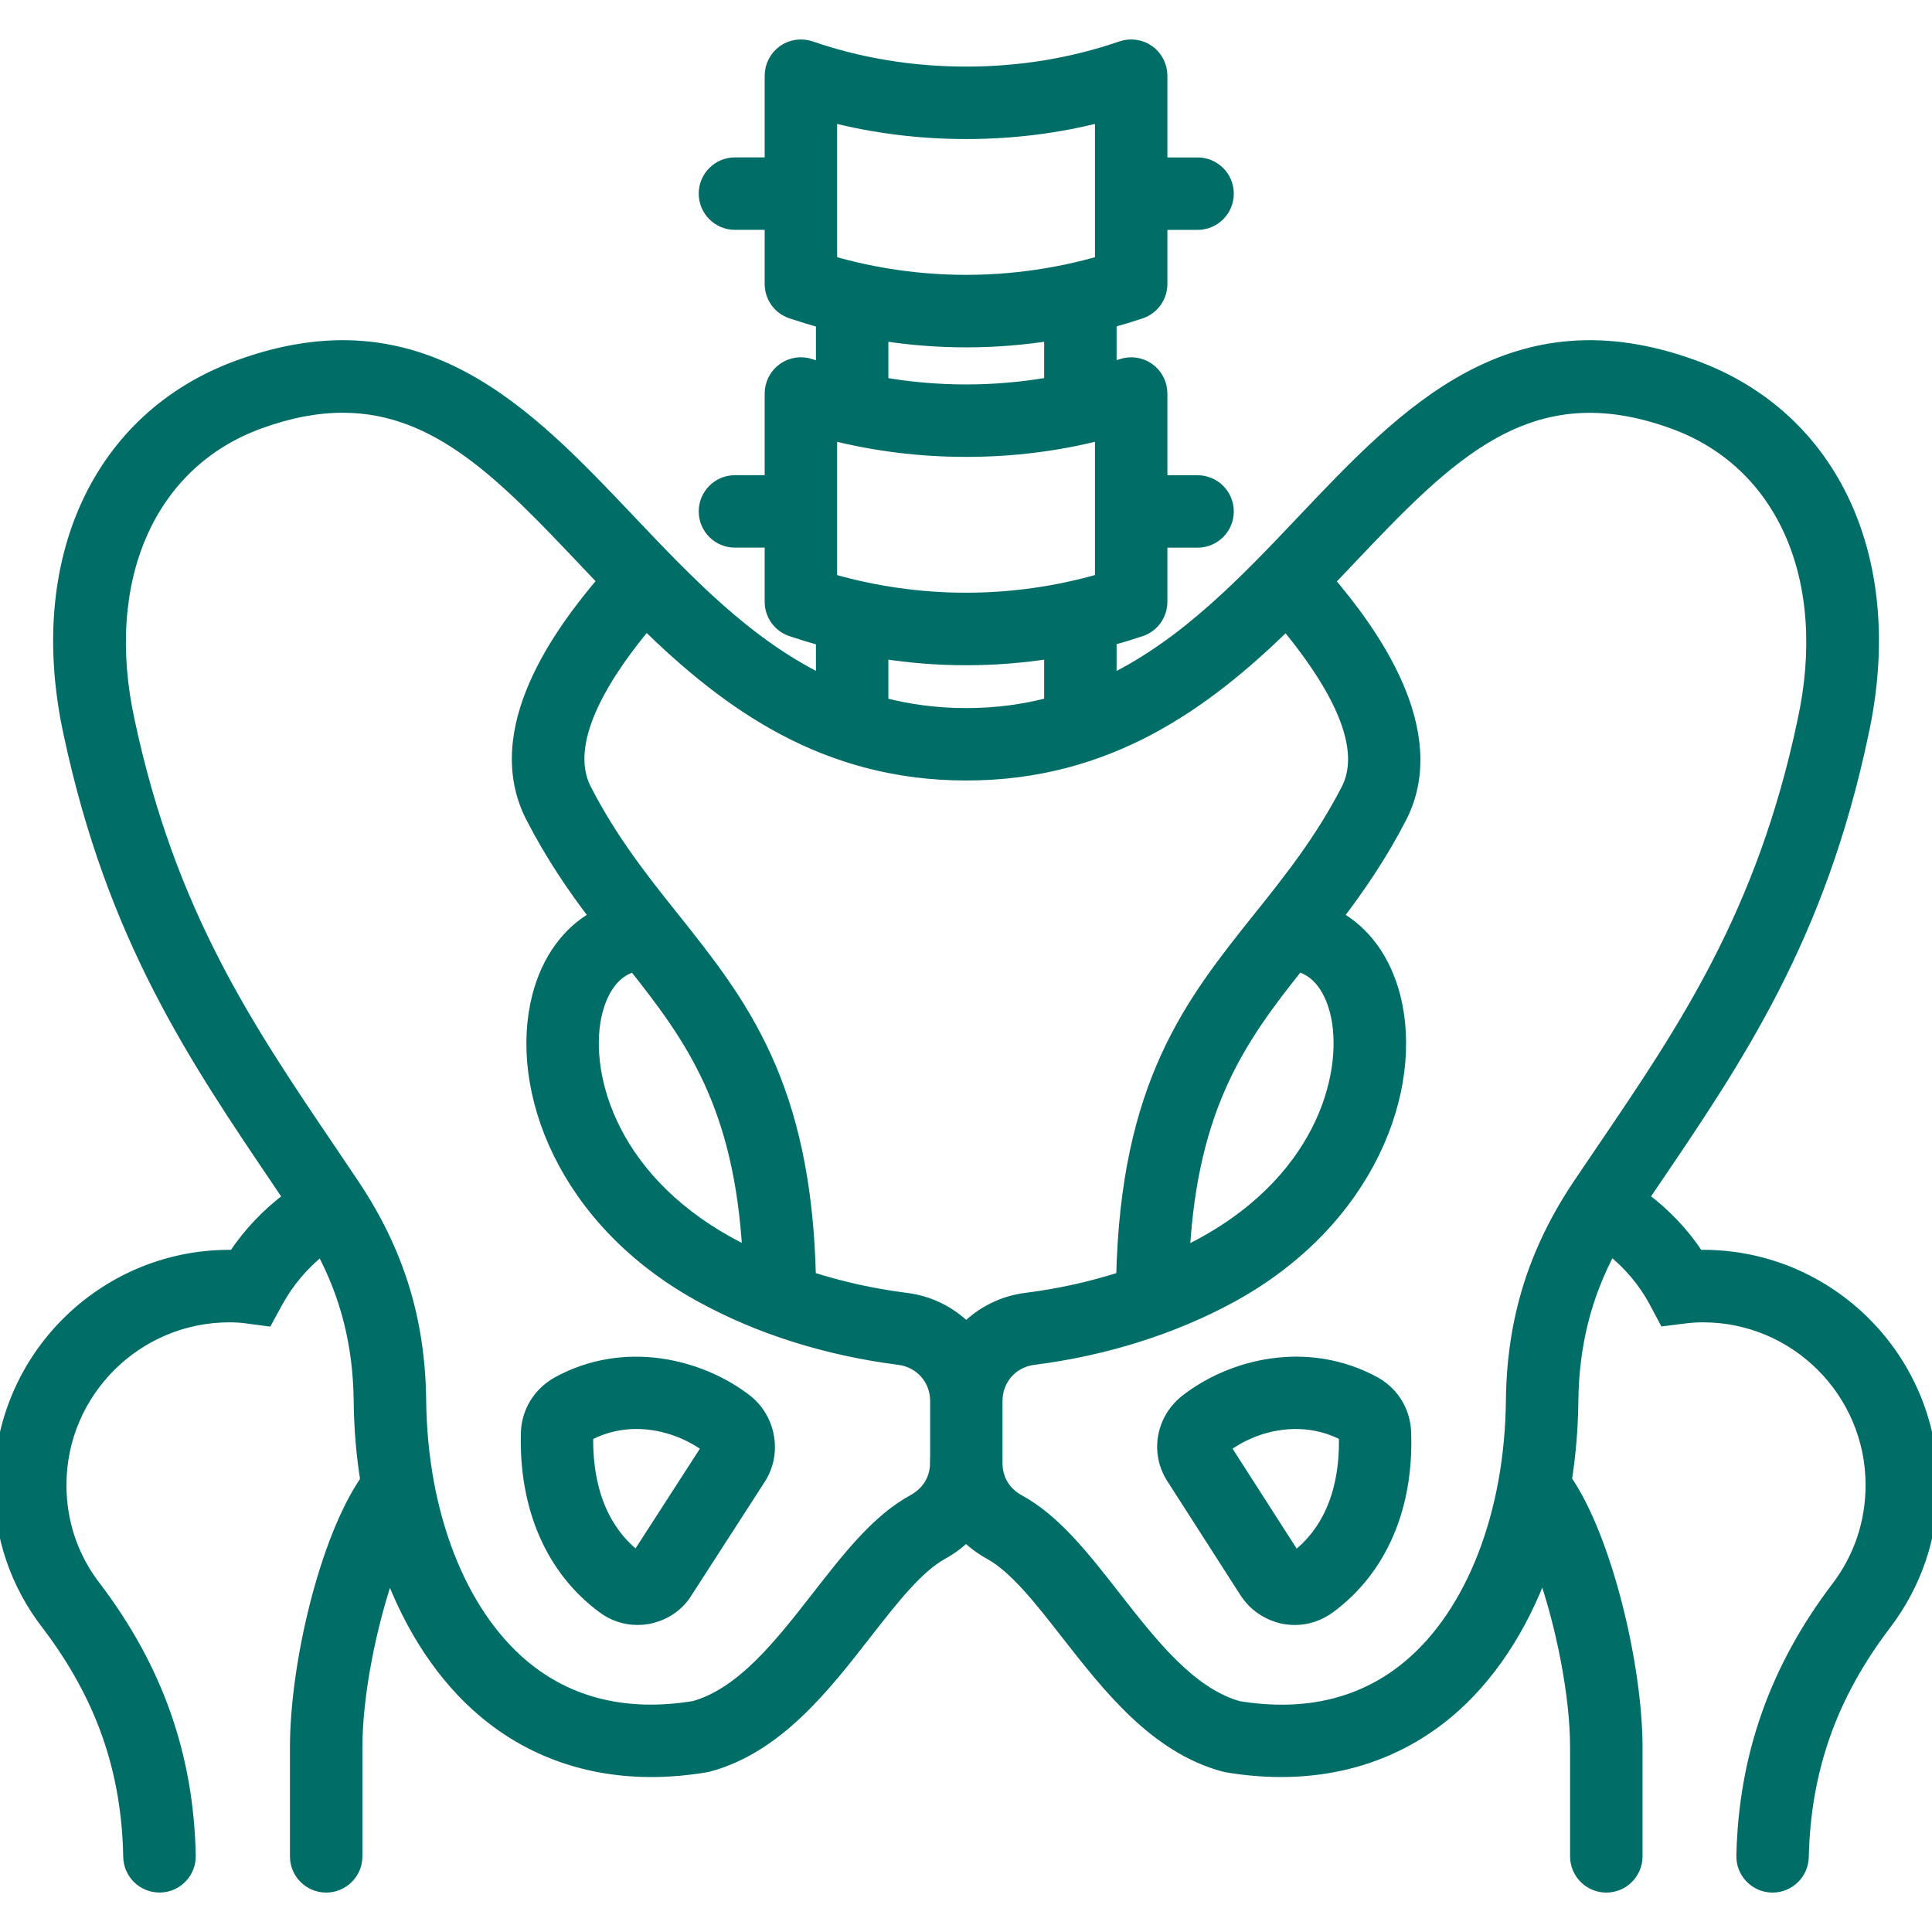 <svg width="64" height="64" viewBox="0 0 64 64" fill="none" xmlns="http://www.w3.org/2000/svg">
<g clip-path="url(#clip0_723_3397)">
<path d="M24.766 46.422L24.74 46.401C23.224 45.216 20.692 44.575 18.457 45.812L18.427 45.83C17.839 46.182 17.485 46.77 17.455 47.44V47.455C17.385 49.93 18.275 51.983 19.961 53.235C20.297 53.494 20.7 53.629 21.121 53.629C21.231 53.629 21.343 53.62 21.454 53.601L21.506 53.591C22.044 53.472 22.471 53.175 22.742 52.734L25.177 48.96C25.692 48.142 25.516 47.051 24.766 46.422ZM21.1 51.59C19.69 50.506 19.422 48.806 19.453 47.547C20.858 46.785 22.461 47.188 23.456 47.938L21.1 51.59ZM56.416 41.602C56.361 41.602 56.306 41.604 56.251 41.605C55.765 40.862 55.146 40.211 54.422 39.674C54.519 39.531 54.616 39.388 54.712 39.246C57.569 35.042 60.266 31.073 61.69 24.34C62.953 18.606 60.761 13.812 56.109 12.125C50.094 9.934 46.578 13.643 43.178 17.23C41.256 19.258 39.291 21.328 36.789 22.551V21.189C37.125 21.096 37.459 20.995 37.79 20.884C38.197 20.747 38.471 20.365 38.471 19.936V17.942H39.671C40.224 17.942 40.671 17.495 40.671 16.942C40.671 16.39 40.224 15.943 39.671 15.943H38.471V13.035C38.471 12.711 38.315 12.409 38.053 12.221C37.789 12.034 37.453 11.985 37.146 12.09C37.028 12.131 36.907 12.166 36.789 12.205V10.661C37.125 10.569 37.459 10.467 37.79 10.356C38.197 10.22 38.471 9.837 38.471 9.409V7.415H39.671C40.224 7.415 40.671 6.967 40.671 6.415C40.671 5.862 40.224 5.415 39.671 5.415H38.471V2.506C38.471 2.182 38.315 1.88 38.053 1.692C37.789 1.505 37.453 1.456 37.146 1.561C35.519 2.122 33.79 2.406 32.009 2.406C30.218 2.406 28.485 2.122 26.856 1.561C26.55 1.456 26.212 1.505 25.95 1.692C25.688 1.88 25.531 2.184 25.531 2.506V5.414H24.346C23.794 5.414 23.346 5.861 23.346 6.414C23.346 6.966 23.794 7.414 24.346 7.414H25.531V9.407C25.531 9.837 25.806 10.219 26.212 10.355C26.549 10.467 26.887 10.571 27.229 10.664V12.209C27.105 12.17 26.98 12.131 26.856 12.089C26.55 11.984 26.212 12.033 25.95 12.22C25.688 12.408 25.531 12.711 25.531 13.034V15.941H24.346C23.794 15.941 23.346 16.389 23.346 16.941C23.346 17.494 23.794 17.941 24.346 17.941H25.531V19.935C25.531 20.365 25.806 20.746 26.212 20.883C26.549 20.995 26.887 21.099 27.229 21.191V22.549C24.726 21.325 22.762 19.255 20.84 17.227C17.44 13.644 13.924 9.934 7.91 12.125C3.248 13.815 1.051 18.61 2.311 24.334C3.745 31.047 6.424 35.006 9.26 39.196C9.367 39.355 9.476 39.516 9.584 39.676C8.869 40.209 8.25 40.858 7.756 41.604C7.705 41.602 7.652 41.602 7.6 41.602C3.409 41.602 0 45.009 0 49.194C0 50.884 0.542 52.477 1.562 53.795C3.364 56.165 4.228 58.617 4.282 61.511C4.293 62.057 4.739 62.492 5.282 62.492H5.303C5.855 62.483 6.294 62.026 6.284 61.474C6.221 58.18 5.199 55.273 3.151 52.578C2.399 51.608 2.001 50.438 2.001 49.195C2.001 46.111 4.514 43.604 7.601 43.604C7.795 43.604 7.989 43.616 8.162 43.639L8.844 43.73L9.172 43.127C9.545 42.445 10.051 41.854 10.655 41.377C11.489 42.935 11.894 44.559 11.916 46.404C11.925 47.307 12 48.19 12.135 49.04C10.783 50.99 9.805 55.141 9.805 57.881V61.494C9.805 62.046 10.252 62.494 10.805 62.494C11.357 62.494 11.805 62.046 11.805 61.494V57.881C11.805 56.127 12.281 53.766 12.904 52.017C13.615 53.945 14.688 55.574 16.044 56.711C17.586 58.005 19.475 58.667 21.576 58.667C22.16 58.667 22.759 58.616 23.372 58.514L23.466 58.494C25.736 57.885 27.294 55.884 28.669 54.119C29.554 52.984 30.389 51.911 31.223 51.456C31.515 51.294 31.776 51.097 32.002 50.874C32.23 51.1 32.492 51.297 32.786 51.46C33.621 51.913 34.462 52.989 35.351 54.129C36.726 55.889 38.284 57.885 40.549 58.492L40.642 58.513C43.464 58.985 45.995 58.364 47.961 56.715C49.32 55.576 50.392 53.943 51.104 52.008C51.73 53.761 52.211 56.13 52.211 57.881V61.494C52.211 62.046 52.659 62.494 53.211 62.494C53.764 62.494 54.211 62.046 54.211 61.494V57.881C54.211 55.204 53.209 50.97 51.869 49.026C52.002 48.18 52.076 47.303 52.085 46.405C52.108 44.555 52.514 42.929 53.349 41.371C53.961 41.852 54.464 42.444 54.824 43.117L55.148 43.725L55.83 43.64C56.024 43.616 56.22 43.604 56.415 43.604C59.495 43.604 62 46.112 62 49.195C62 50.434 61.606 51.606 60.86 52.586C58.824 55.266 57.796 58.171 57.719 61.47C57.706 62.023 58.142 62.48 58.695 62.494H58.719C59.26 62.494 59.705 62.061 59.718 61.517C59.786 58.615 60.655 56.161 62.453 53.797C63.466 52.466 64.001 50.875 64.001 49.195C64.001 45.009 60.599 41.602 56.416 41.602ZM27.531 19.203V14.379C28.973 14.749 30.474 14.935 32.009 14.935C33.536 14.935 35.032 14.749 36.472 14.379V19.201C33.541 20.047 30.446 20.043 27.531 19.203ZM27.531 3.85C28.973 4.22 30.474 4.406 32.009 4.406C33.536 4.406 35.032 4.22 36.472 3.85V8.672C33.542 9.517 30.448 9.514 27.531 8.672V3.85ZM29.229 11.091C30.148 11.234 31.076 11.307 32.009 11.307C32.94 11.307 33.869 11.234 34.789 11.09V12.694C33.881 12.852 32.953 12.935 32.009 12.935C31.064 12.935 30.135 12.854 29.229 12.696V11.091ZM29.229 21.621C30.148 21.764 31.076 21.837 32.009 21.837C32.94 21.837 33.869 21.764 34.789 21.62V23.301C33.929 23.529 33.008 23.656 32.009 23.656C31.01 23.656 30.089 23.529 29.229 23.301V21.621ZM31.009 48.458C31.009 48.992 30.741 49.436 30.26 49.703C29.067 50.352 28.109 51.584 27.093 52.888C25.864 54.464 24.595 56.094 22.994 56.547C20.754 56.911 18.849 56.45 17.33 55.178C15.23 53.417 13.954 50.129 13.918 46.38C13.885 43.716 13.18 41.444 11.696 39.229C11.436 38.84 11.176 38.456 10.919 38.075C8.195 34.05 5.621 30.249 4.269 23.909C3.236 19.219 4.934 15.331 8.596 14.004C9.602 13.637 10.512 13.473 11.356 13.473C14.524 13.473 16.738 15.807 19.391 18.606C19.591 18.817 19.794 19.03 19.997 19.244C18.552 20.941 16.148 24.196 17.611 27.059C18.274 28.348 18.997 29.401 19.731 30.365C18.821 30.867 18.136 31.791 17.824 33.019C17.047 36.061 18.656 40.45 23.231 42.947C25.137 43.996 27.394 44.709 29.766 45.011C30.488 45.097 31.012 45.685 31.012 46.407V48.458H31.009ZM21.006 31.99C22.902 34.377 24.52 36.614 24.795 41.508C24.589 41.407 24.387 41.303 24.19 41.195C20.075 38.947 19.285 35.37 19.759 33.514C19.889 33.004 20.218 32.197 21.006 31.99ZM32.008 43.998C31.484 43.475 30.79 43.12 30.009 43.026C28.91 42.886 27.84 42.648 26.829 42.321C26.683 35.899 24.551 33.225 22.3 30.401C21.299 29.146 20.264 27.848 19.39 26.146C18.53 24.466 20.267 22.043 21.406 20.676C24.095 23.3 27.301 25.655 32.01 25.655C36.714 25.655 39.919 23.304 42.605 20.685C44.576 23.071 45.258 24.907 44.631 26.144C43.754 27.844 42.718 29.14 41.715 30.394C39.458 33.219 37.32 35.894 37.175 42.322C36.16 42.649 35.093 42.888 34 43.025C33.22 43.121 32.529 43.476 32.008 43.998ZM43.002 31.988C43.794 32.191 44.124 32.999 44.254 33.508C44.729 35.365 43.941 38.945 39.829 41.195C39.626 41.305 39.419 41.411 39.209 41.514C39.481 36.612 41.101 34.375 43.002 31.988ZM50.085 46.384C50.049 50.135 48.775 53.425 46.678 55.182C45.163 56.453 43.26 56.913 41.024 56.549C39.426 56.096 38.156 54.471 36.929 52.899C35.907 51.59 34.943 50.354 33.749 49.708C33.271 49.443 33.009 48.999 33.009 48.459V46.409C33.009 45.686 33.528 45.1 34.246 45.013C36.599 44.715 38.86 44.002 40.788 42.951C45.364 40.447 46.97 36.056 46.191 33.013C45.877 31.788 45.194 30.866 44.284 30.365C45.017 29.401 45.745 28.349 46.411 27.056C47.849 24.215 45.436 20.919 44.017 19.253C44.224 19.038 44.428 18.823 44.629 18.609C47.989 15.064 50.642 12.265 55.426 14.008C59.079 15.331 60.77 19.22 59.735 23.92C58.391 30.276 55.801 34.087 53.059 38.124C52.81 38.489 52.56 38.858 52.309 39.231C50.824 41.444 50.117 43.716 50.085 46.384ZM46.547 47.44C46.517 46.764 46.169 46.176 45.59 45.83L45.557 45.811C43.303 44.572 40.776 45.216 39.265 46.411C38.48 47.045 38.301 48.145 38.849 48.975L41.266 52.744L41.276 52.759C41.564 53.189 41.99 53.477 42.511 53.593L42.564 53.602C42.675 53.621 42.784 53.63 42.892 53.63C43.303 53.63 43.696 53.499 44.045 53.244C45.746 51.986 46.635 49.929 46.546 47.449L46.547 47.44ZM42.907 51.597L40.56 47.938C41.54 47.19 43.133 46.788 44.55 47.54C44.591 48.799 44.335 50.51 42.907 51.597Z" fill="#006D67" stroke="#006D67" stroke-width="0.4"/>
</g>
<defs>
<clipPath id="clip0_723_3397">
<rect width="64" height="64" fill="white"/>
</clipPath>
</defs>
</svg>

